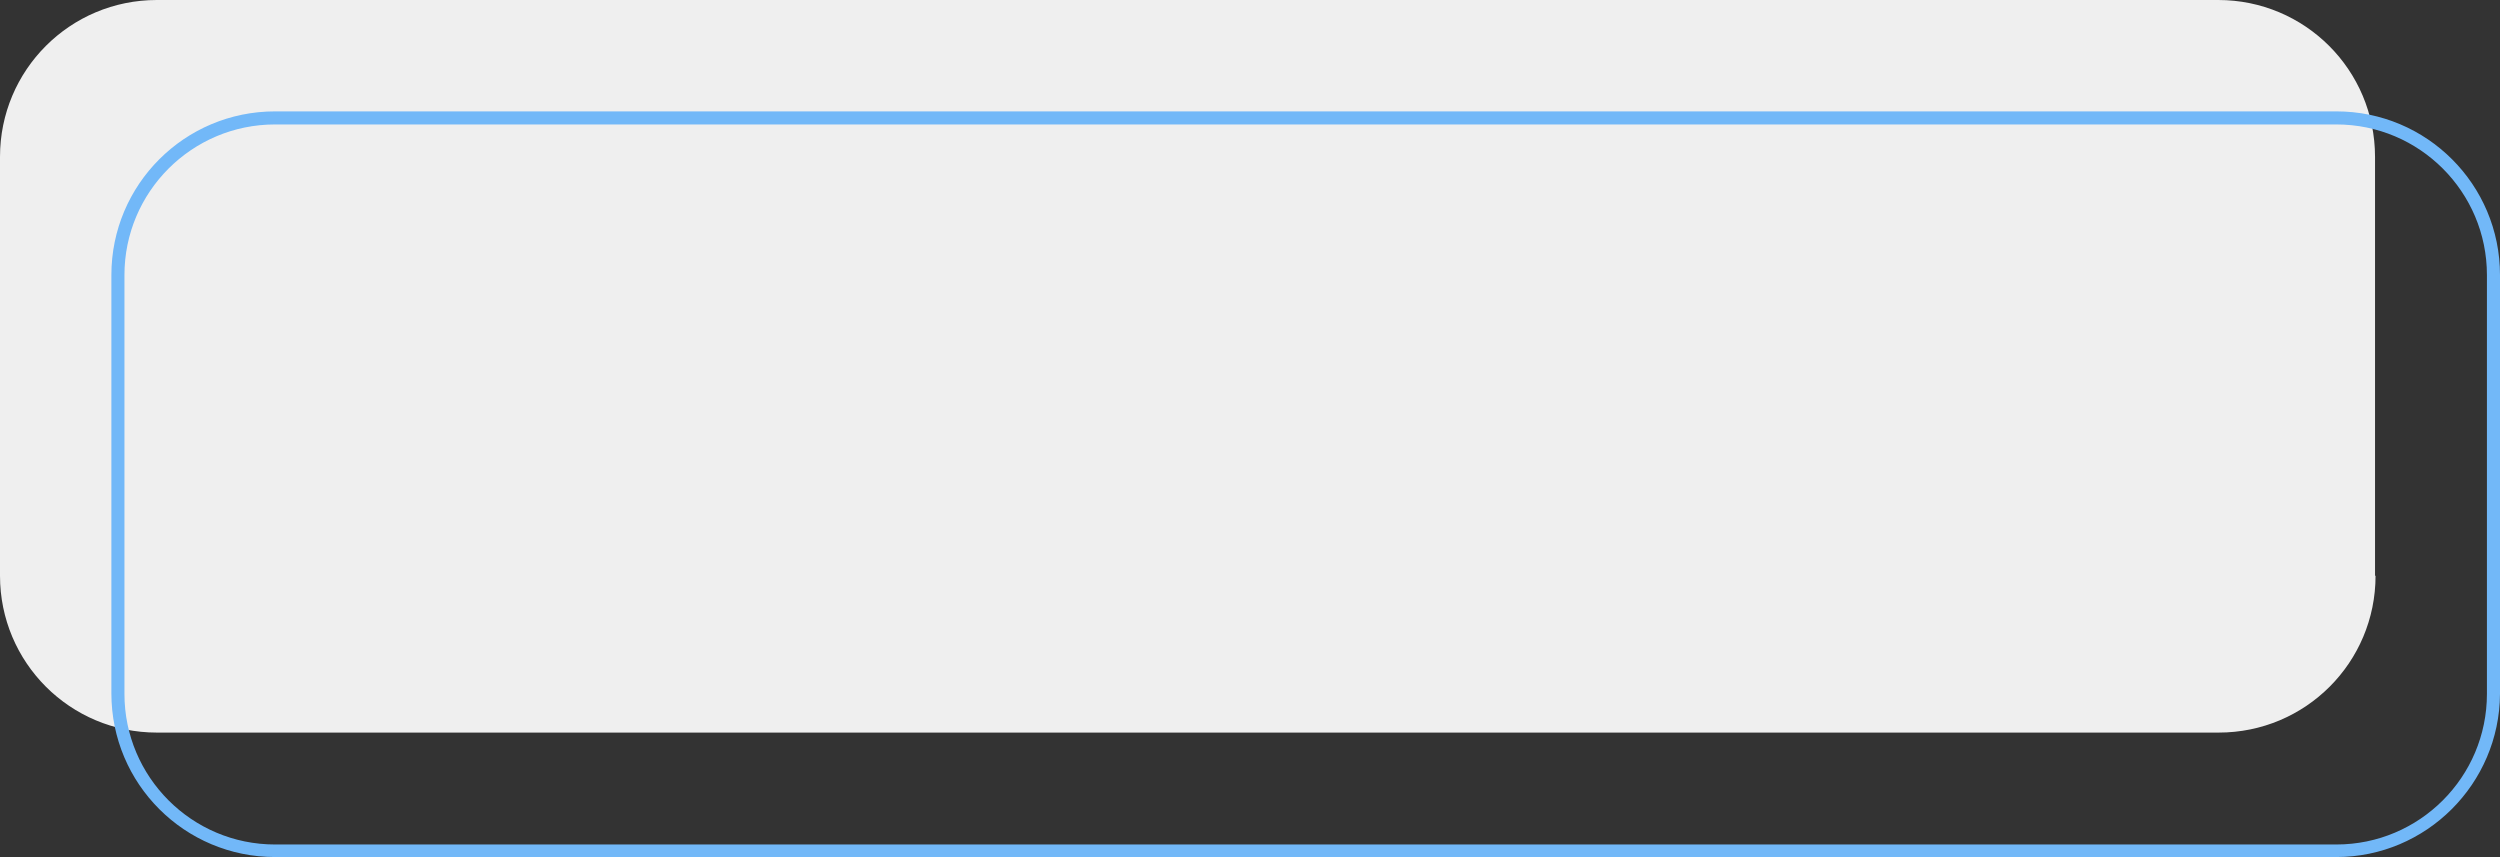 <?xml version="1.0" encoding="UTF-8" standalone="no"?><svg xmlns="http://www.w3.org/2000/svg" xmlns:xlink="http://www.w3.org/1999/xlink" fill="#000000" height="163.9" preserveAspectRatio="xMidYMid meet" version="1" viewBox="0.0 0.0 478.1 163.9" width="478.1" zoomAndPan="magnify"><rect x="0.0" y="0.0" width="478.1" height="163.9" fill="#333333" stroke="none"/><g><g id="change1_1"><path d="M454.3,110.1c0,16.6-13.4,30-30,30H30c-16.6,0-30-13.4-30-30V30C0,13.4,13.4,0,30,0h394.2 c16.6,0,30,13.4,30,30V110.1z" fill="#efefef"/></g><g id="change2_1"><path d="M446.8,163.9H52.6c-17.3,0-31.3-14-31.3-31.3V52.6c0-17.3,14-31.3,31.3-31.3h394.2 c17.3,0,31.3,14,31.3,31.3v80.1C478,149.9,464,163.9,446.8,163.9z M52.6,23.8c-15.9,0-28.8,12.9-28.8,28.8v80.1 c0,15.9,12.9,28.8,28.8,28.8h394.2c15.9,0,28.8-12.9,28.8-28.8V52.6c0-15.9-12.9-28.8-28.8-28.8H52.6z" fill="#72b8f8"/></g></g></svg>